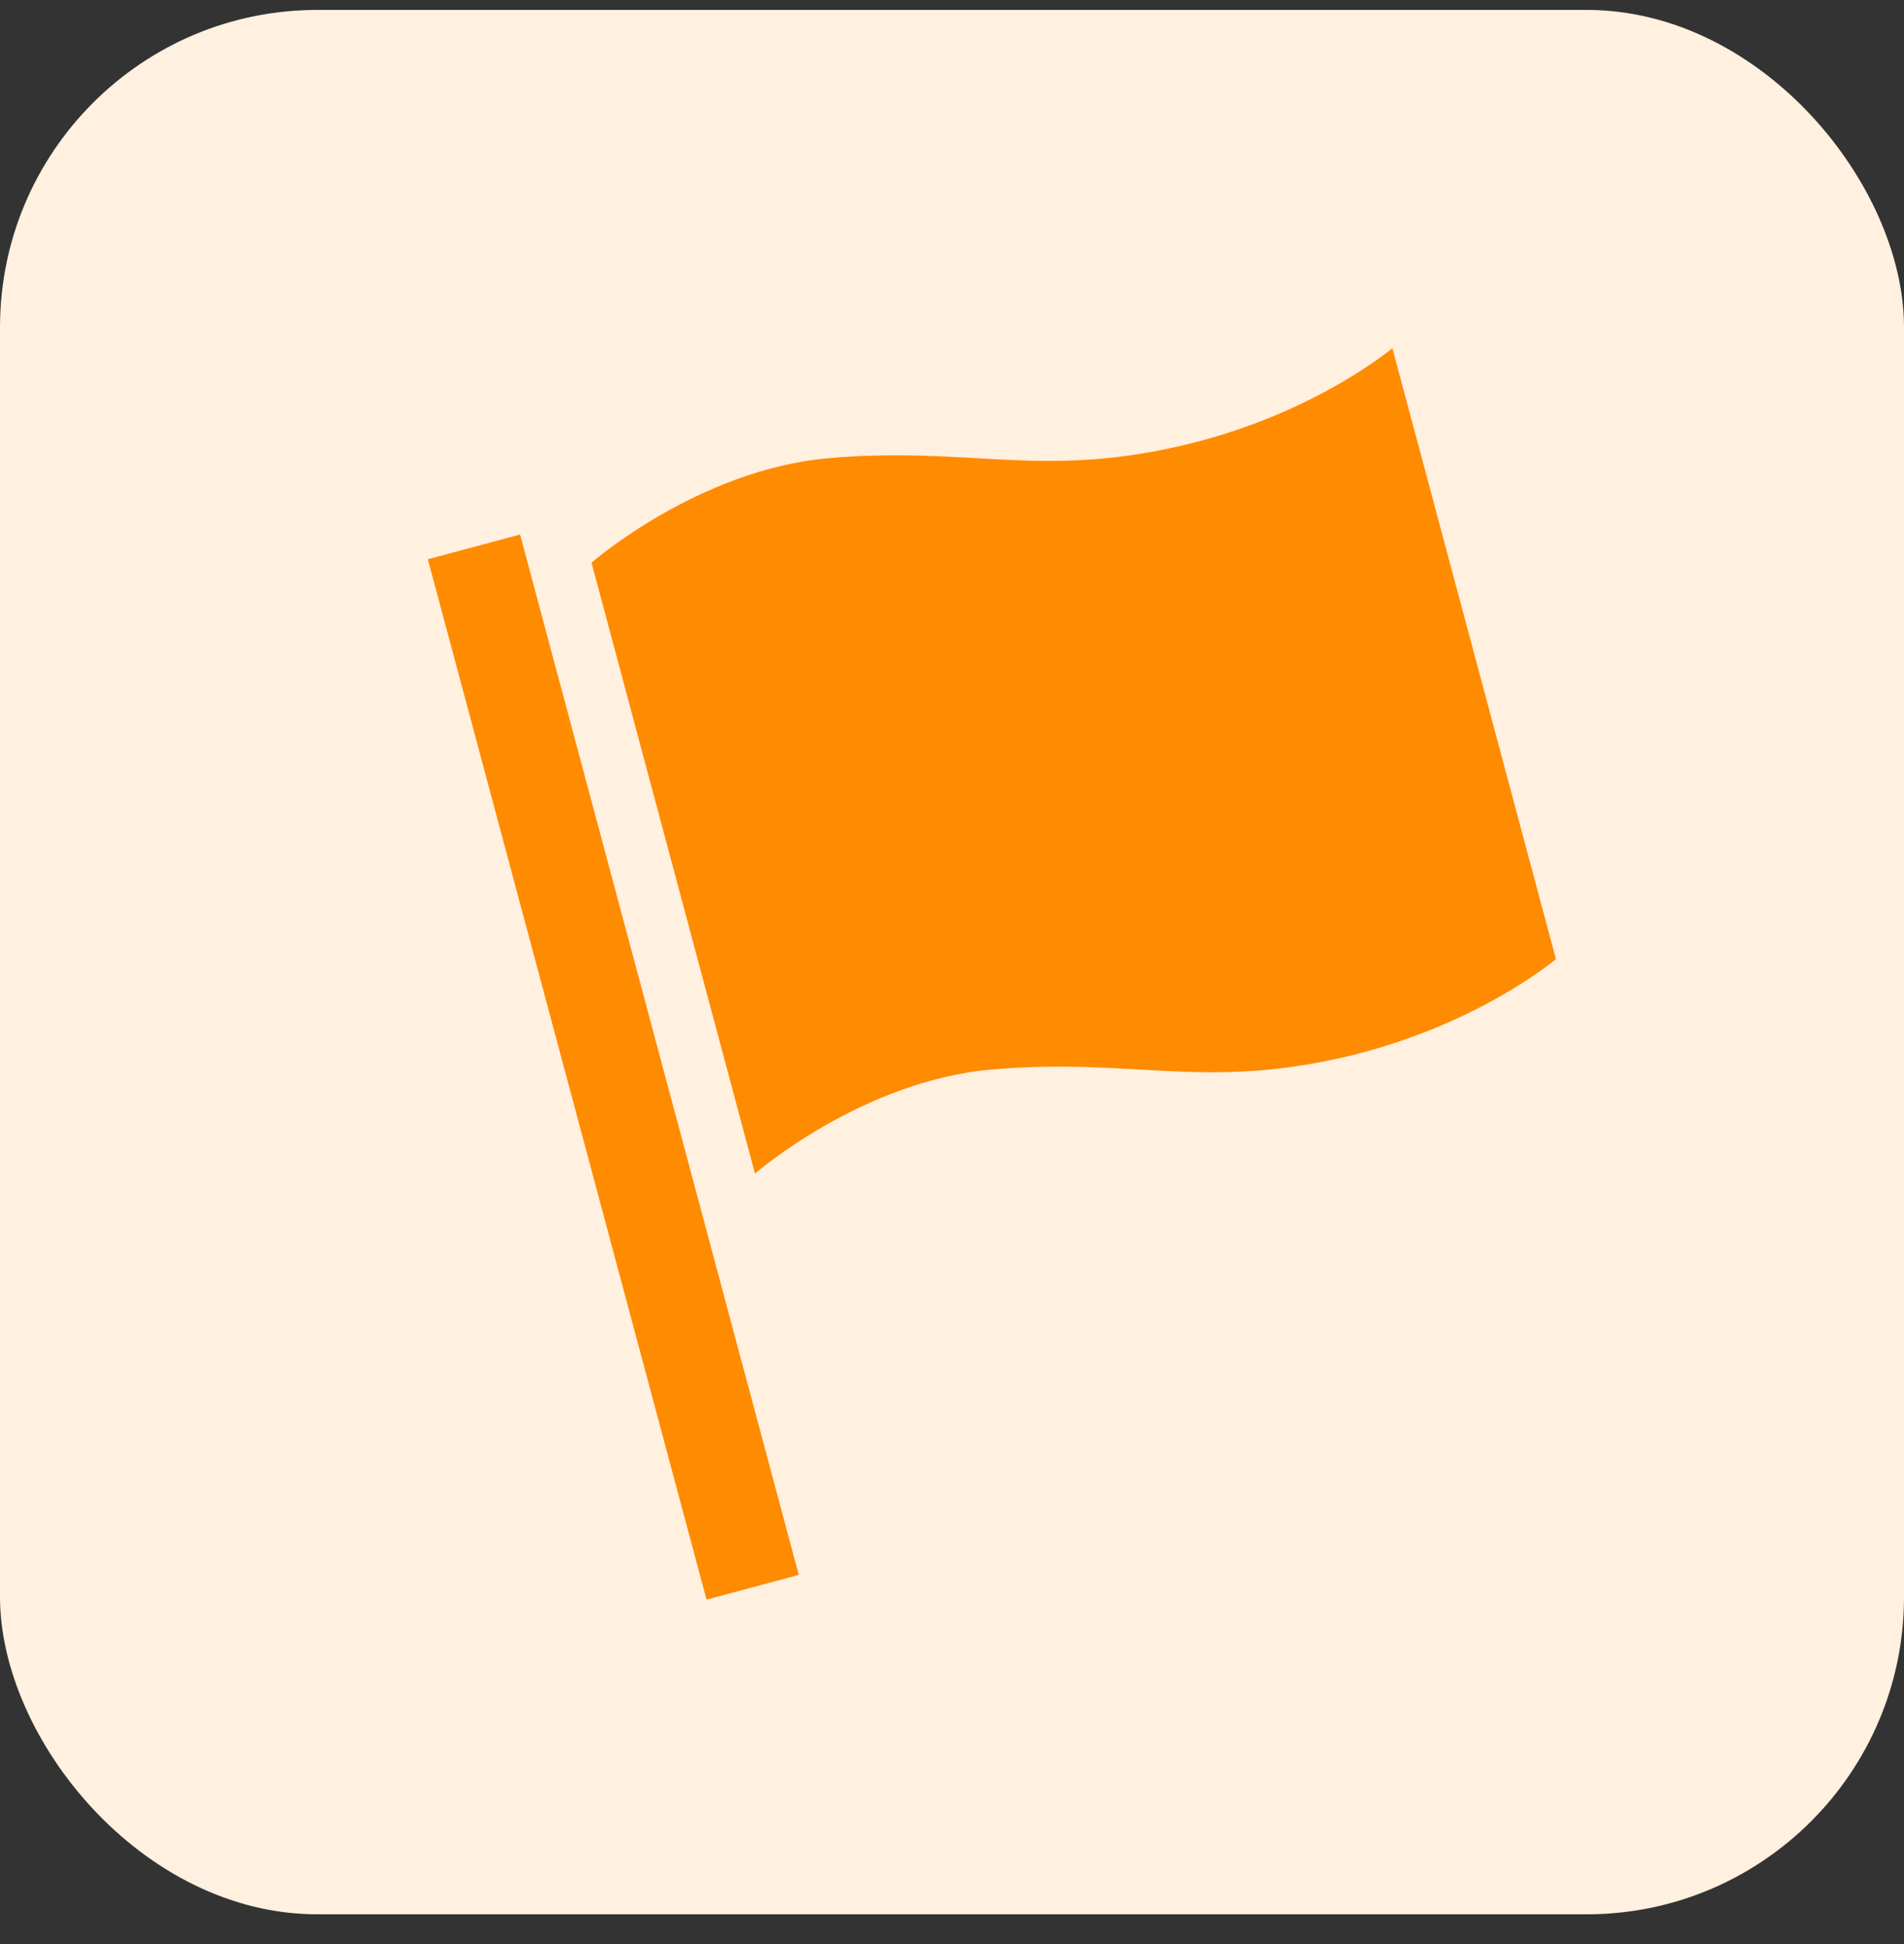 <svg width="48" height="49" viewBox="0 0 48 49" fill="none" xmlns="http://www.w3.org/2000/svg">
<rect x="0" y="0" width="48" height="49" fill="#333333" stroke="none"/>
<rect y="0.25" width="48" height="48" rx="8" fill="#FFF0DF"/>
<path d="M19.02 29.59C19.02 29.59 21.718 27.239 25.012 26.956C28.515 26.655 30.262 27.452 33.761 26.673C37.165 25.916 39.211 24.185 39.211 24.185L39.224 24.171L35.102 8.776C35.102 8.776 33.056 10.506 29.652 11.264C26.153 12.043 24.406 11.246 20.903 11.547C17.608 11.831 14.912 14.182 14.912 14.182L19.033 29.577" fill="#FF8B00"/>
<path d="M13.111 13.473L10.786 14.096L17.812 40.318L20.137 39.695L13.111 13.473Z" fill="#FF8B00"/>
</svg>
